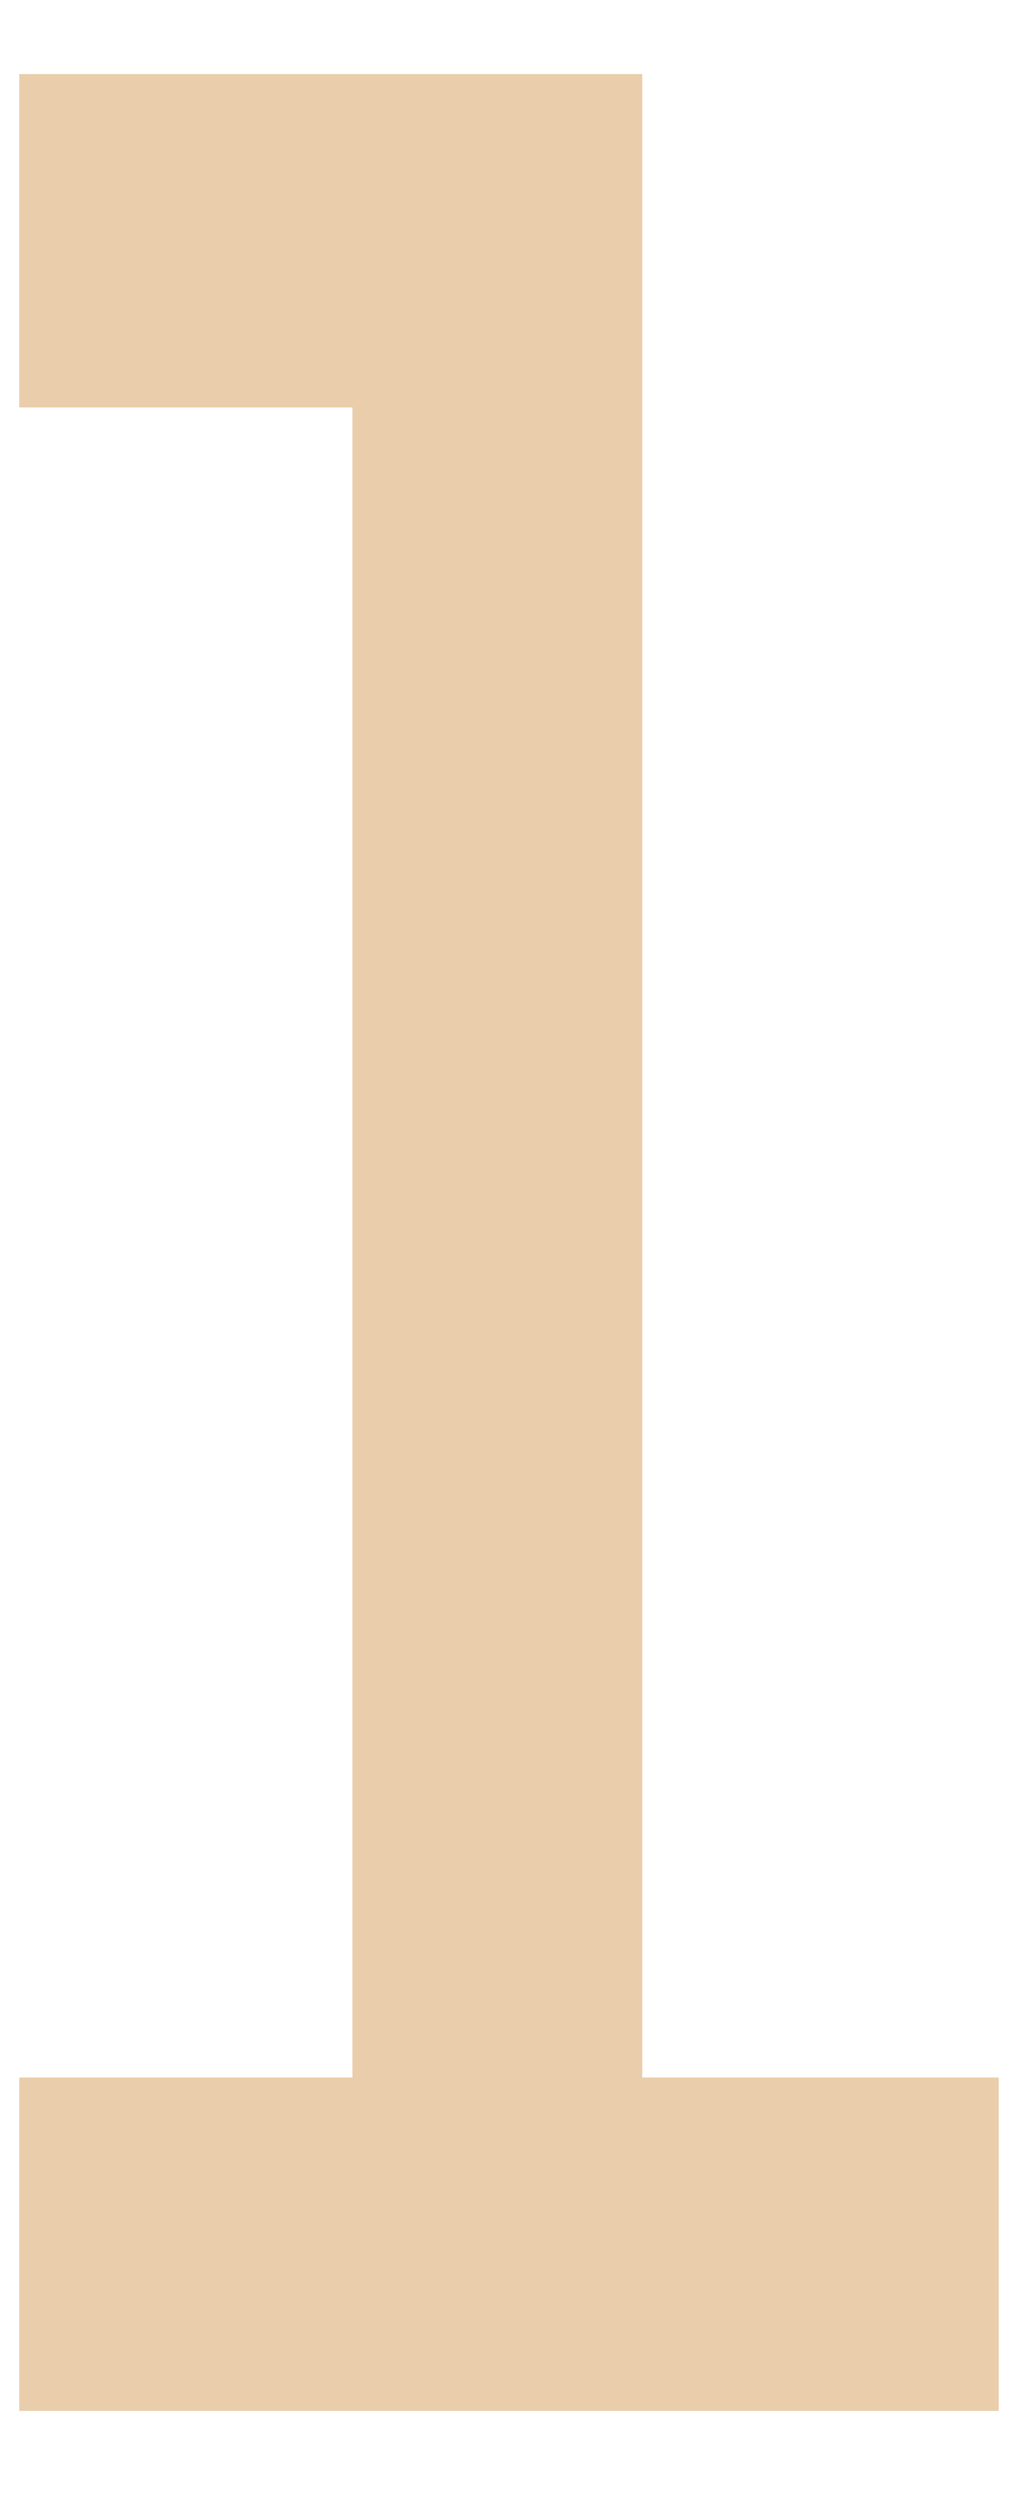 <?xml version="1.0" encoding="UTF-8"?> <svg xmlns="http://www.w3.org/2000/svg" width="11" height="27" viewBox="0 0 11 27" fill="none"><path d="M0.208 0.8H6.94V22.436H10.792V26.036H0.208V22.436H3.808V4.4H0.208V0.8Z" fill="#EACDAA"></path></svg> 